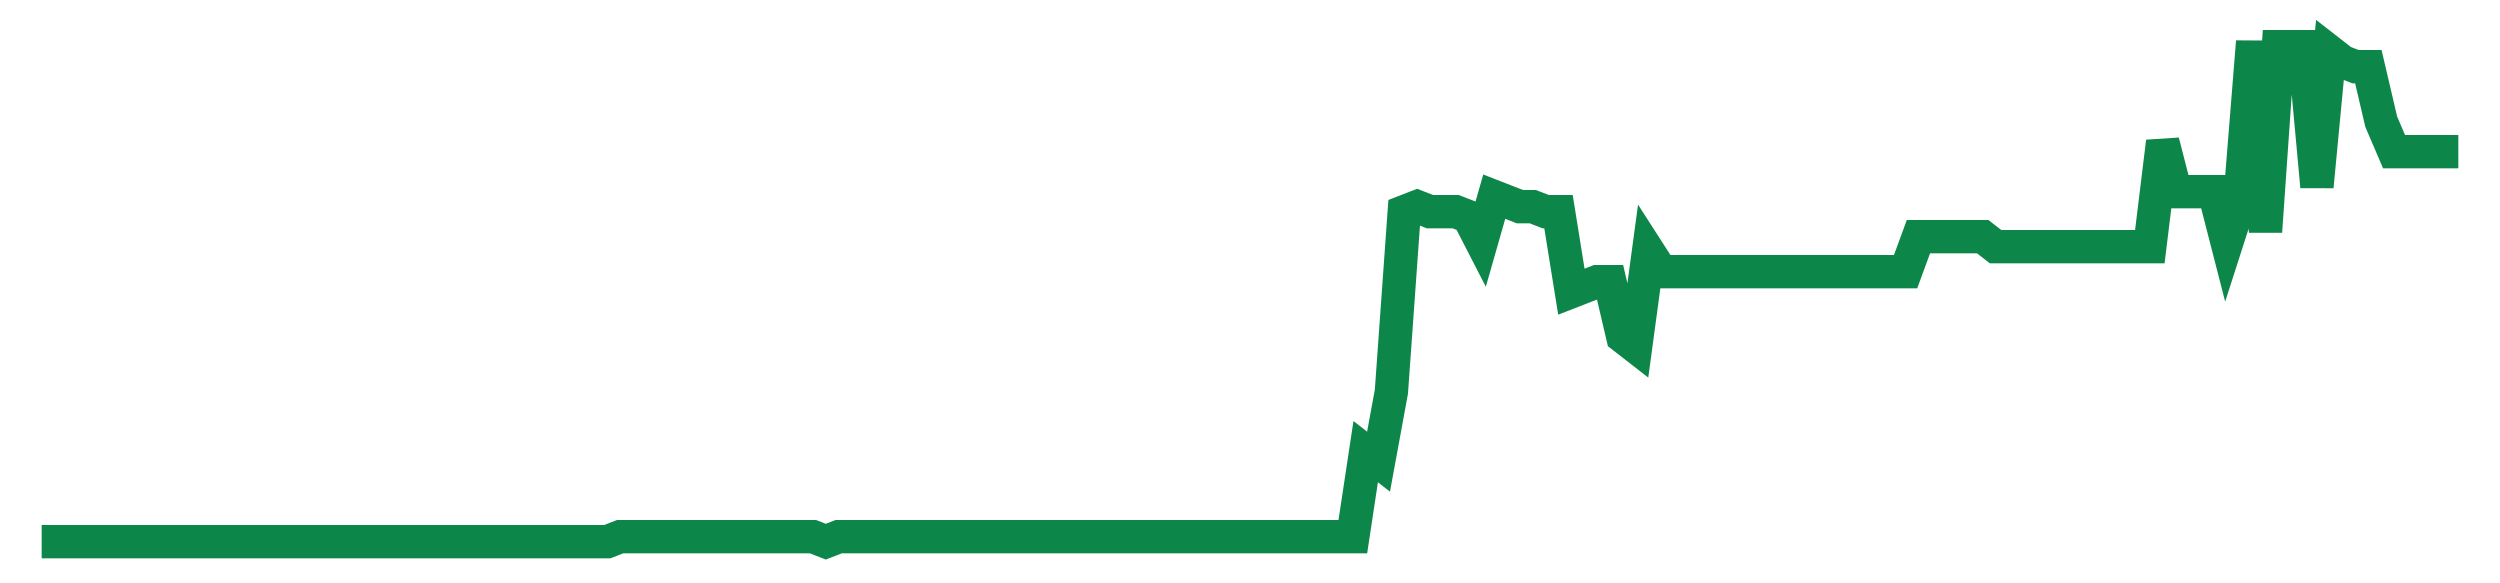 <svg width="300" height="70" viewBox="0 0 300 70" xmlns="http://www.w3.org/2000/svg">
    <path d="M 5,65 L 6.543,65 L 8.085,65 L 9.628,65 L 11.17,65 L 12.713,65 L 14.255,65 L 15.798,65 L 17.34,65 L 18.883,65 L 20.426,65 L 21.968,65 L 23.511,65 L 25.053,65 L 26.596,65 L 28.138,65 L 29.681,65 L 31.223,65 L 32.766,65 L 34.309,65 L 35.851,65 L 37.394,65 L 38.936,65 L 40.479,65 L 42.021,65 L 43.564,65 L 45.106,65 L 46.649,65 L 48.191,65 L 49.734,65 L 51.277,65 L 52.819,65 L 54.362,65 L 55.904,65 L 57.447,65 L 58.989,65 L 60.532,65 L 62.074,65 L 63.617,65 L 65.16,65 L 66.702,65 L 68.245,65 L 69.787,65 L 71.33,65 L 72.872,65 L 74.415,64.4 L 75.957,64.4 L 77.5,64.4 L 79.043,64.4 L 80.585,64.4 L 82.128,64.4 L 83.67,64.4 L 85.213,64.4 L 86.755,64.4 L 88.298,64.4 L 89.84,64.4 L 91.383,64.4 L 92.926,64.4 L 94.468,64.4 L 96.011,64.4 L 97.553,64.4 L 99.096,65 L 100.638,64.4 L 102.181,64.4 L 103.723,64.4 L 105.266,64.4 L 106.809,64.4 L 108.351,64.4 L 109.894,64.4 L 111.436,64.4 L 112.979,64.4 L 114.521,64.4 L 116.064,64.4 L 117.606,64.4 L 119.149,64.4 L 120.691,64.4 L 122.234,64.4 L 123.777,64.4 L 125.319,64.4 L 126.862,64.4 L 128.404,64.4 L 129.947,64.4 L 131.489,64.4 L 133.032,64.4 L 134.574,64.4 L 136.117,64.4 L 137.66,64.4 L 139.202,64.4 L 140.745,64.4 L 142.287,64.4 L 143.83,64.4 L 145.372,64.4 L 146.915,64.4 L 148.457,64.4 L 150,64.4 L 151.543,64.4 L 153.085,64.4 L 154.628,64.4 L 156.17,64.4 L 157.713,64.4 L 159.255,64.4 L 160.798,64.4 L 162.34,64.4 L 163.883,54.2 L 165.426,55.4 L 166.968,47 L 168.511,25.4 L 170.053,24.8 L 171.596,25.4 L 173.138,25.4 L 174.681,25.4 L 176.223,26 L 177.766,29 L 179.309,23.6 L 180.851,24.2 L 182.394,24.8 L 183.936,24.8 L 185.479,25.4 L 187.021,25.4 L 188.564,35 L 190.106,34.4 L 191.649,33.8 L 193.191,33.8 L 194.734,40.4 L 196.277,41.6 L 197.819,30.2 L 199.362,32.6 L 200.904,32.6 L 202.447,32.6 L 203.989,32.6 L 205.532,32.6 L 207.074,32.6 L 208.617,32.6 L 210.16,32.6 L 211.702,32.6 L 213.245,32.6 L 214.787,32.6 L 216.33,32.6 L 217.872,32.6 L 219.415,32.6 L 220.957,32.6 L 222.5,32.6 L 224.043,32.6 L 225.585,32.6 L 227.128,32.6 L 228.67,32.6 L 230.213,28.4 L 231.755,28.4 L 233.298,28.4 L 234.84,28.4 L 236.383,28.4 L 237.926,28.4 L 239.468,29.6 L 241.011,29.6 L 242.553,29.6 L 244.096,29.6 L 245.638,29.6 L 247.181,29.6 L 248.723,29.6 L 250.266,29.6 L 251.809,29.6 L 253.351,29.6 L 254.894,29.6 L 256.436,29.6 L 257.979,29.6 L 259.521,17 L 261.064,23 L 262.606,23 L 264.149,23 L 265.691,23 L 267.234,29 L 268.777,24.2 L 270.319,5 L 271.862,27.8 L 273.404,5.6 L 274.947,5.6 L 276.489,5.6 L 278.032,22.4 L 279.574,6.2 L 281.117,7.4 L 282.66,8 L 284.202,8 L 285.745,14.6 L 287.287,18.2 L 288.83,18.2 L 290.372,18.2 L 291.915,18.2 L 293.457,18.2 L 295,18.2" fill="none" stroke="#0D8749" stroke-width="4"/>
</svg>